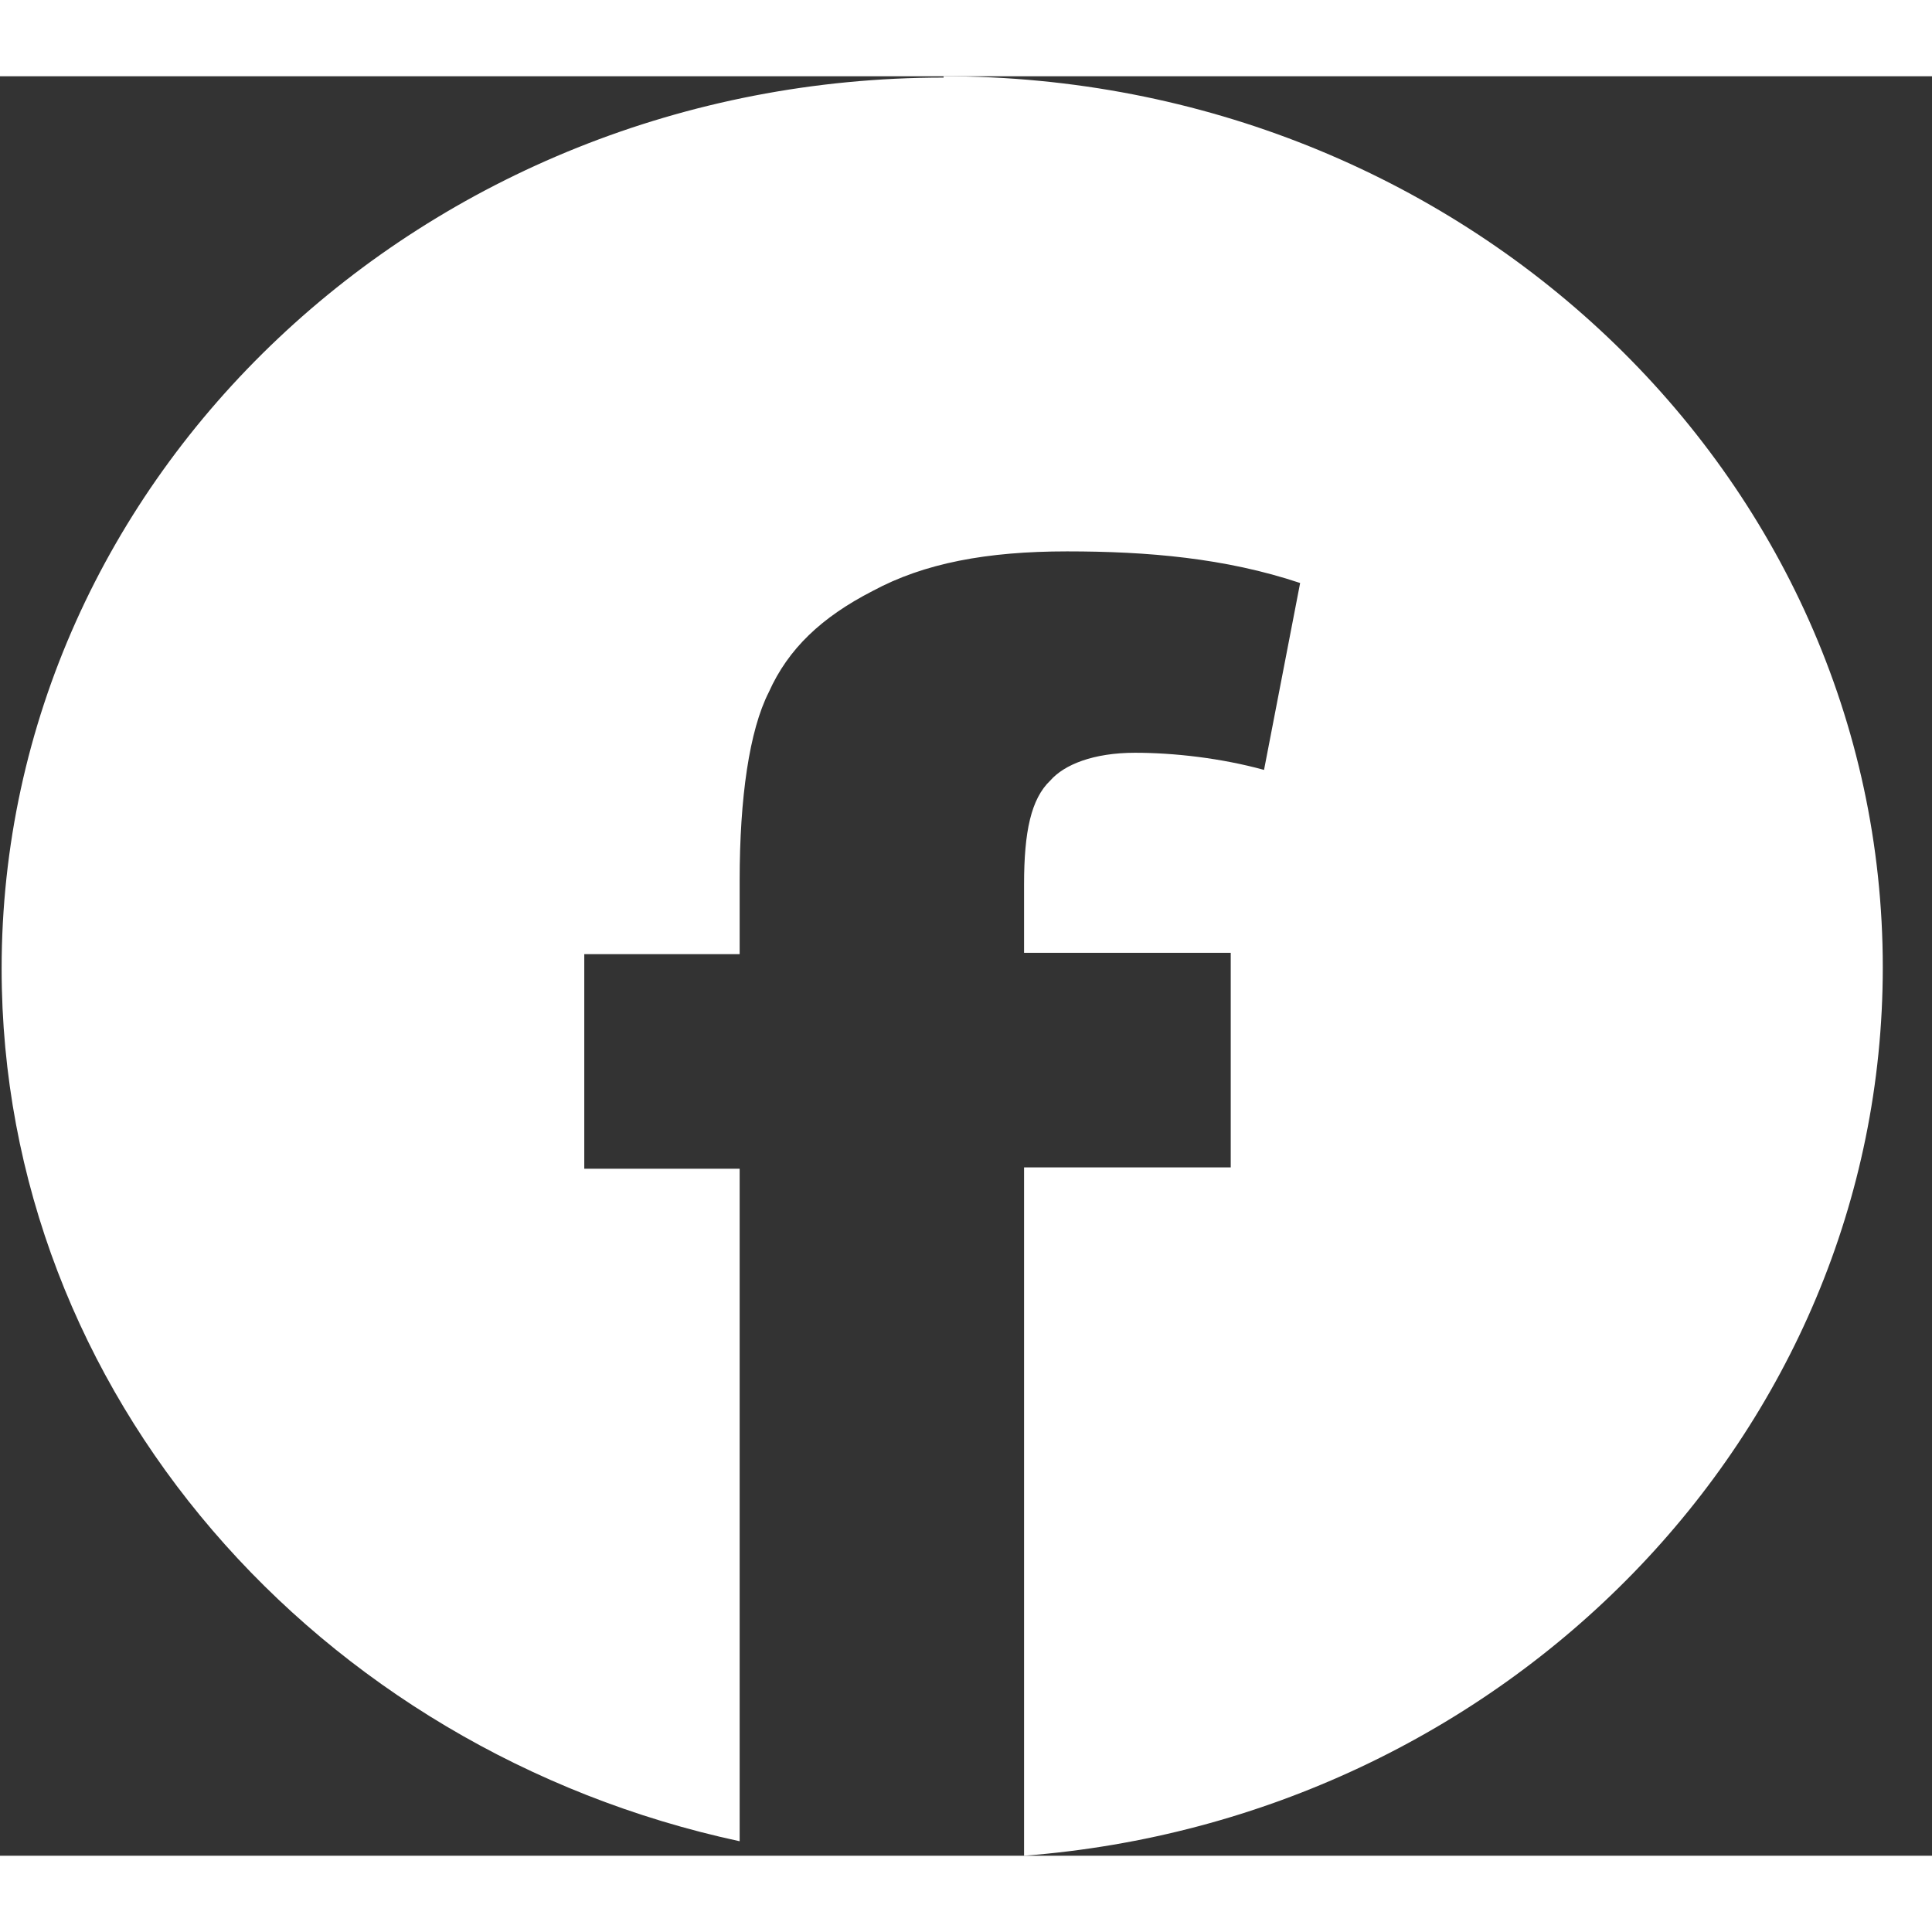 <svg width="36" height="36" viewBox="0 0 38 35" fill="white" xmlns="http://www.w3.org/2000/svg">
<rect x="0" y="0" width="38" height="35" fill="#333333" stroke="none"/>
<path fill-rule="evenodd" clip-rule="evenodd" d="M18.559 0.026C8.354 0.026 0.032 7.87 0.032 17.552C0.032 25.913 6.253 32.929 14.548 34.715V21.487H11.492V17.267H14.548V15.817C14.548 14.186 14.739 12.866 15.121 12.115C15.503 11.261 16.158 10.64 17.167 10.122C18.177 9.578 19.405 9.345 20.988 9.345C22.57 9.345 24.098 9.475 25.572 9.967L24.862 13.643C24.016 13.41 23.088 13.306 22.325 13.306C21.506 13.306 20.933 13.539 20.66 13.85C20.278 14.212 20.142 14.86 20.142 15.895V17.241H24.207V21.461H20.142V35C29.583 34.275 37.032 26.716 37.032 17.526C37.032 7.844 28.764 0 18.559 0V0.026Z" />
</svg>
